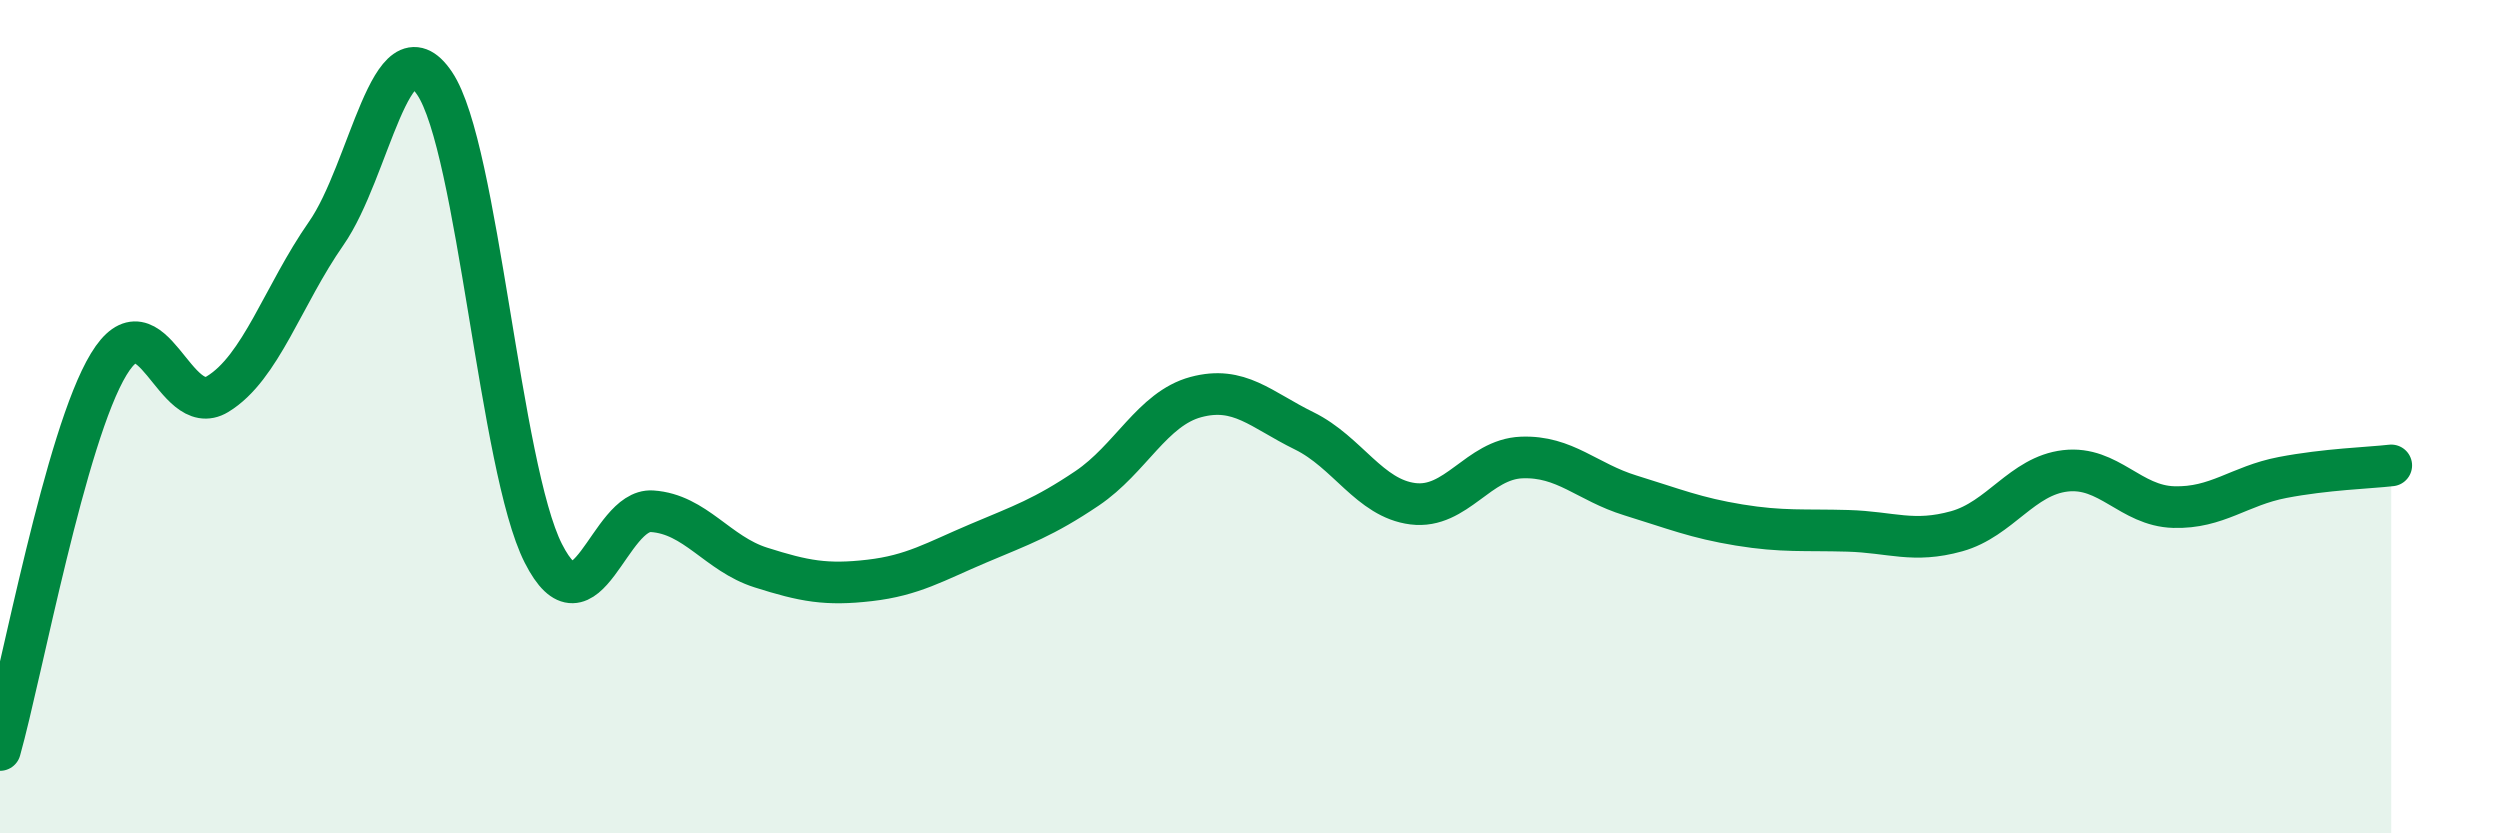 
    <svg width="60" height="20" viewBox="0 0 60 20" xmlns="http://www.w3.org/2000/svg">
      <path
        d="M 0,18 C 0.52,16.15 1.57,10.45 2.61,8.74 C 3.65,7.03 4.18,10.09 5.22,9.46 C 6.26,8.83 6.79,7.09 7.83,5.6 C 8.87,4.11 9.39,0.46 10.43,2 C 11.47,3.54 12,11.23 13.04,13.28 C 14.08,15.33 14.61,12.2 15.65,12.27 C 16.69,12.34 17.22,13.29 18.26,13.62 C 19.3,13.95 19.83,14.05 20.87,13.93 C 21.91,13.81 22.44,13.48 23.48,13.04 C 24.52,12.6 25.05,12.42 26.09,11.72 C 27.13,11.02 27.66,9.81 28.7,9.53 C 29.74,9.25 30.26,9.83 31.3,10.34 C 32.34,10.85 32.87,11.96 33.91,12.09 C 34.95,12.22 35.48,11.02 36.52,10.98 C 37.56,10.94 38.09,11.57 39.13,11.89 C 40.17,12.21 40.7,12.43 41.74,12.6 C 42.78,12.77 43.31,12.71 44.35,12.74 C 45.39,12.77 45.92,13.04 46.96,12.75 C 48,12.46 48.53,11.42 49.57,11.3 C 50.61,11.18 51.13,12.14 52.17,12.17 C 53.21,12.2 53.74,11.66 54.78,11.46 C 55.82,11.26 56.87,11.23 57.39,11.17L57.39 20L0 20Z"
        fill="#008740"
        opacity="0.1"
        stroke-linecap="round"
        stroke-linejoin="round"
      />
      <path
        d="M 0,18 C 0.52,16.15 1.57,10.45 2.61,8.74 C 3.65,7.03 4.18,10.09 5.22,9.46 C 6.26,8.83 6.79,7.09 7.83,5.6 C 8.87,4.11 9.39,0.46 10.43,2 C 11.47,3.54 12,11.23 13.04,13.28 C 14.08,15.33 14.61,12.2 15.65,12.27 C 16.69,12.34 17.22,13.29 18.26,13.62 C 19.3,13.95 19.83,14.05 20.87,13.93 C 21.91,13.81 22.44,13.48 23.48,13.04 C 24.52,12.6 25.05,12.42 26.09,11.72 C 27.13,11.02 27.66,9.81 28.7,9.53 C 29.74,9.25 30.26,9.83 31.3,10.34 C 32.34,10.85 32.87,11.96 33.91,12.09 C 34.95,12.22 35.48,11.02 36.52,10.98 C 37.56,10.94 38.09,11.57 39.13,11.89 C 40.17,12.21 40.7,12.43 41.74,12.6 C 42.78,12.77 43.31,12.71 44.35,12.74 C 45.39,12.77 45.92,13.04 46.96,12.75 C 48,12.46 48.53,11.42 49.57,11.3 C 50.61,11.18 51.13,12.14 52.17,12.17 C 53.21,12.2 53.74,11.66 54.78,11.46 C 55.82,11.26 56.87,11.23 57.39,11.17"
        stroke="#008740"
        stroke-width="1"
        fill="none"
        stroke-linecap="round"
        stroke-linejoin="round"
      />
    </svg>
  